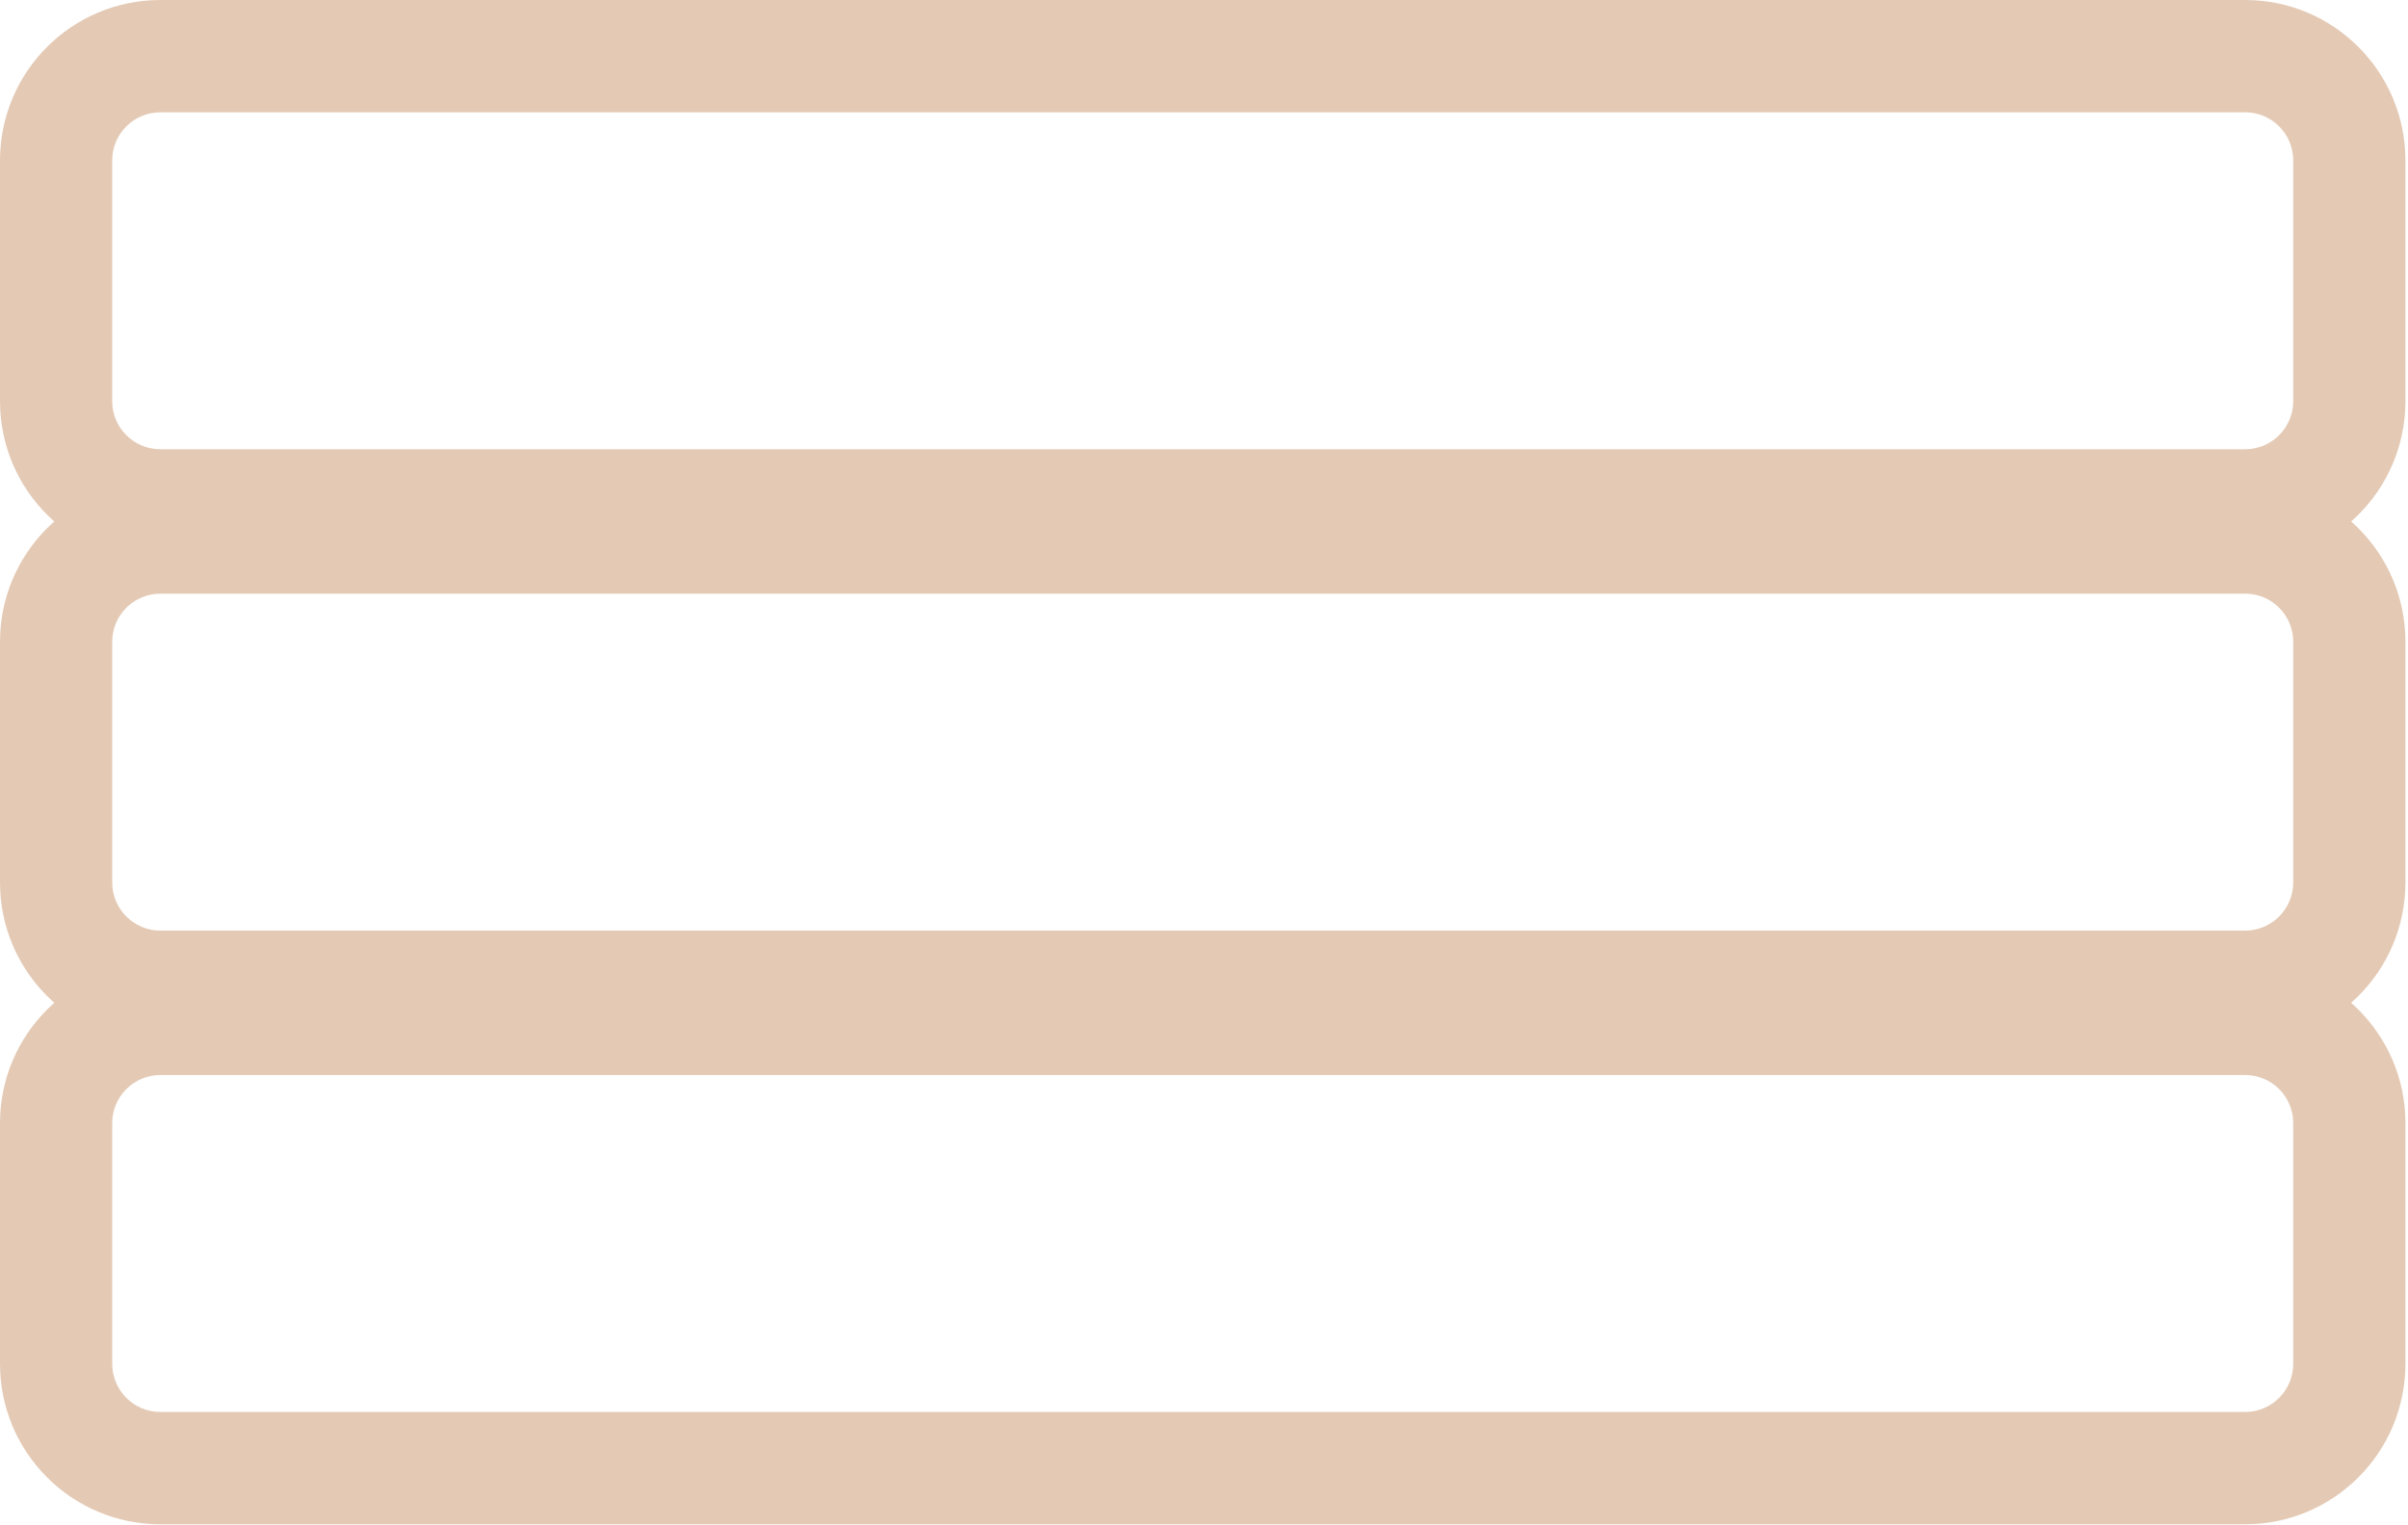 <?xml version="1.0" encoding="UTF-8"?> <svg xmlns="http://www.w3.org/2000/svg" width="30" height="19" viewBox="0 0 30 19" fill="none"><path fill-rule="evenodd" clip-rule="evenodd" d="M27.971 1.399H1.998C1.667 1.399 1.398 1.667 1.398 1.998V4.997C1.398 5.328 1.667 5.596 1.998 5.596H27.971C28.302 5.596 28.57 5.328 28.57 4.997V1.998C28.57 1.667 28.302 1.399 27.971 1.399ZM1.998 0C0.894 0 0 0.895 0 1.999V4.997C0 6.101 0.894 6.995 1.998 6.995H27.971C29.074 6.995 29.968 6.101 29.968 4.997V1.999C29.968 0.895 29.074 0 27.971 0H1.998Z" fill="#E4CAB5"></path><path fill-rule="evenodd" clip-rule="evenodd" d="M27.971 7.395H1.998C1.667 7.395 1.398 7.663 1.398 7.994V10.992C1.398 11.323 1.667 11.592 1.998 11.592H27.971C28.302 11.592 28.57 11.323 28.57 10.992V7.994C28.57 7.663 28.302 7.395 27.971 7.395ZM1.998 5.996C0.894 5.996 0 6.89 0 7.994V10.992C0 12.096 0.894 12.991 1.998 12.991H27.971C29.074 12.991 29.968 12.096 29.968 10.992V7.994C29.968 6.89 29.074 5.996 27.971 5.996H1.998Z" fill="#E4CAB5"></path><path fill-rule="evenodd" clip-rule="evenodd" d="M27.971 13.391H1.998C1.667 13.391 1.398 13.659 1.398 13.99V16.988C1.398 17.319 1.667 17.588 1.998 17.588H27.971C28.302 17.588 28.57 17.319 28.57 16.988V13.99C28.57 13.659 28.302 13.391 27.971 13.391ZM1.998 11.992C0.894 11.992 0 12.886 0 13.99V16.988C0 18.092 0.894 18.987 1.998 18.987H27.971C29.074 18.987 29.968 18.092 29.968 16.988V13.99C29.968 12.886 29.074 11.992 27.971 11.992H1.998Z" fill="#E4CAB5"></path></svg> 